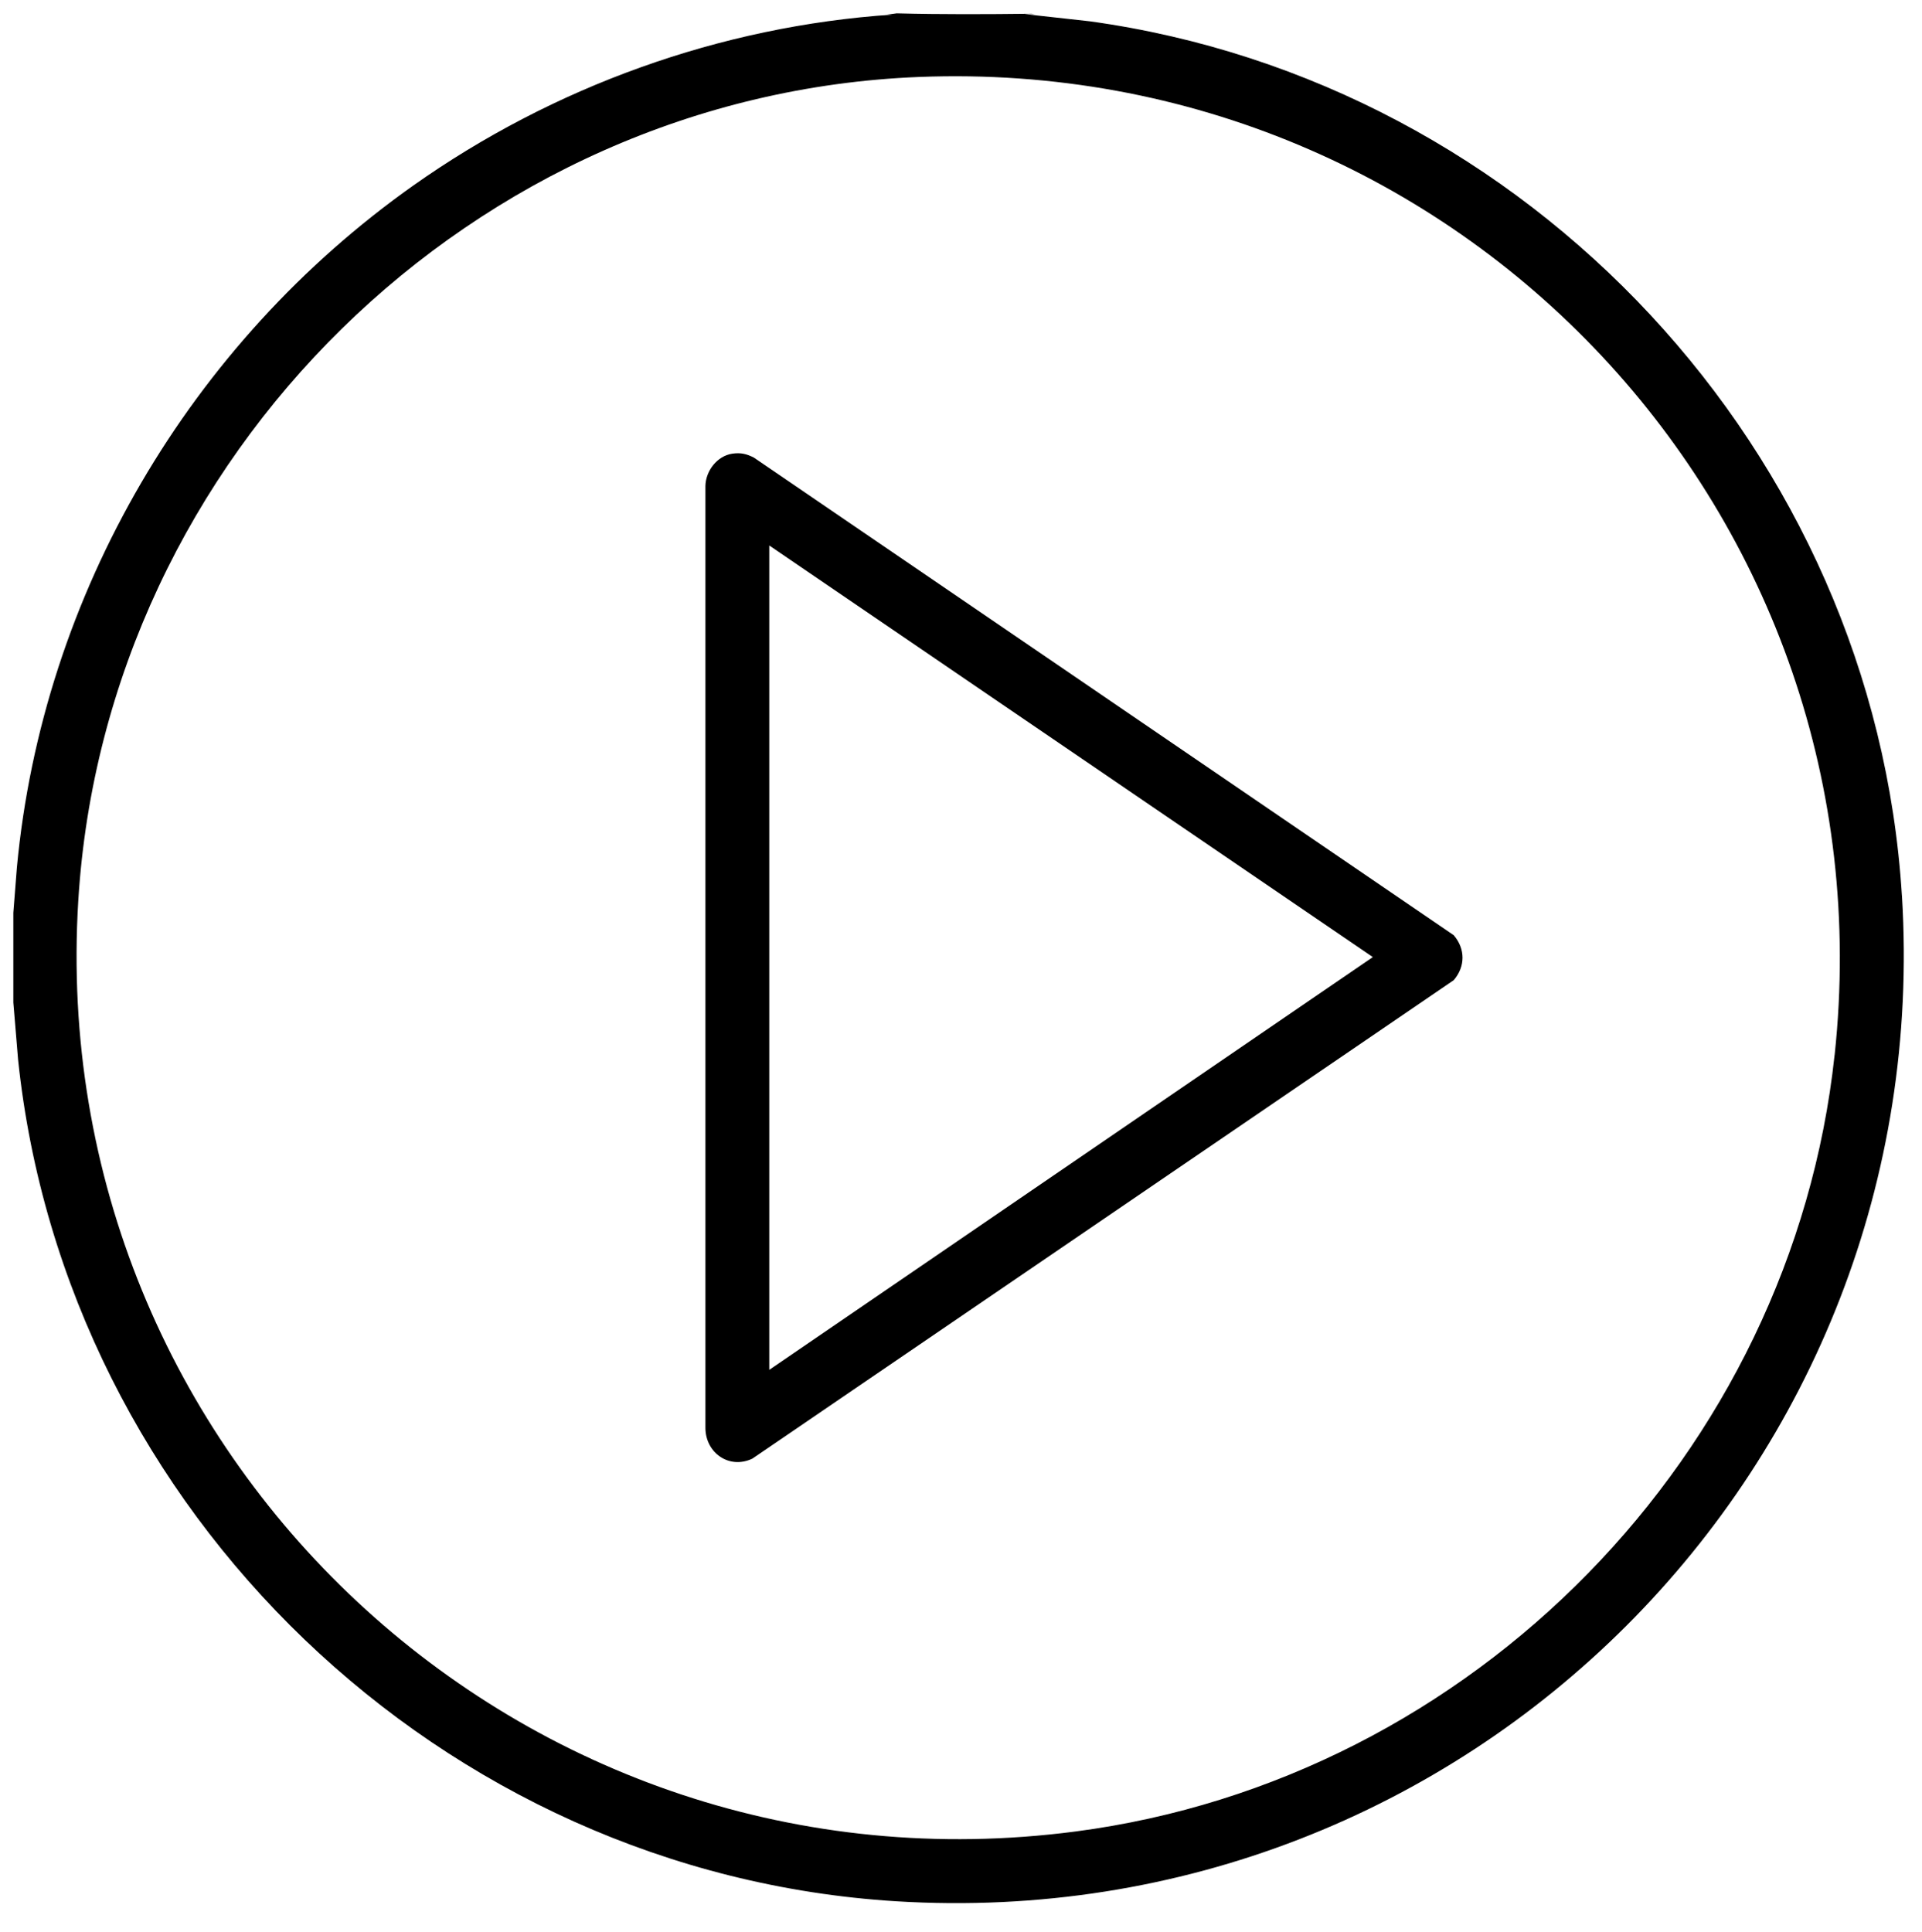 <?xml version="1.0" encoding="UTF-8"?>
<svg id="Layer_1" xmlns="http://www.w3.org/2000/svg" version="1.1" viewBox="0 0 432.26 434.55">
  <!-- Generator: Adobe Illustrator 29.7.1, SVG Export Plug-In . SVG Version: 2.1.1 Build 8)  -->
  <g id="MVXScn.tif">
    <g>
      <path d="M427.74,201.44c-6.15-99.8-83.84-183.01-182.66-196.65l-14.7-1.63h2.35c-.24-.01-.47-.03-.71-.07-10.14.12-20.27.17-30.34-.09-.73.1-1.46.2-2.2.29h1.15c-38.64,2.61-76.2,16.17-107.67,38.43C42.81,77.19,9.58,133.53,3.8,195.06l-.8,10.22v20.19l1.07,12.88c10.68,101.69,95.32,182.95,197.5,189.25,128.4,7.91,234.1-97.77,226.18-226.17ZM412.6,237.29c-9.63,89.71-81.31,162.9-170.7,174.61C117.62,428.18,9.91,327.42,17.61,202.5,23.77,102.56,106.51,21.26,206.69,17.31c121.71-4.8,218.95,98.64,205.92,219.98Z"/>
      <path d="M164.71,102.03c1.85-.27,3.2.04,4.83.88l157.41,107.42c2.63,3.08,2.63,7.03,0,10.11l-157.75,107.61c-5.2,2.47-10.47-1.29-10.55-6.81V109.26c.08-3.37,2.64-6.73,6.06-7.23ZM173.01,308.08l135.74-92.83-135.74-92.57v185.4Z"/>
    </g>
  </g>
</svg>